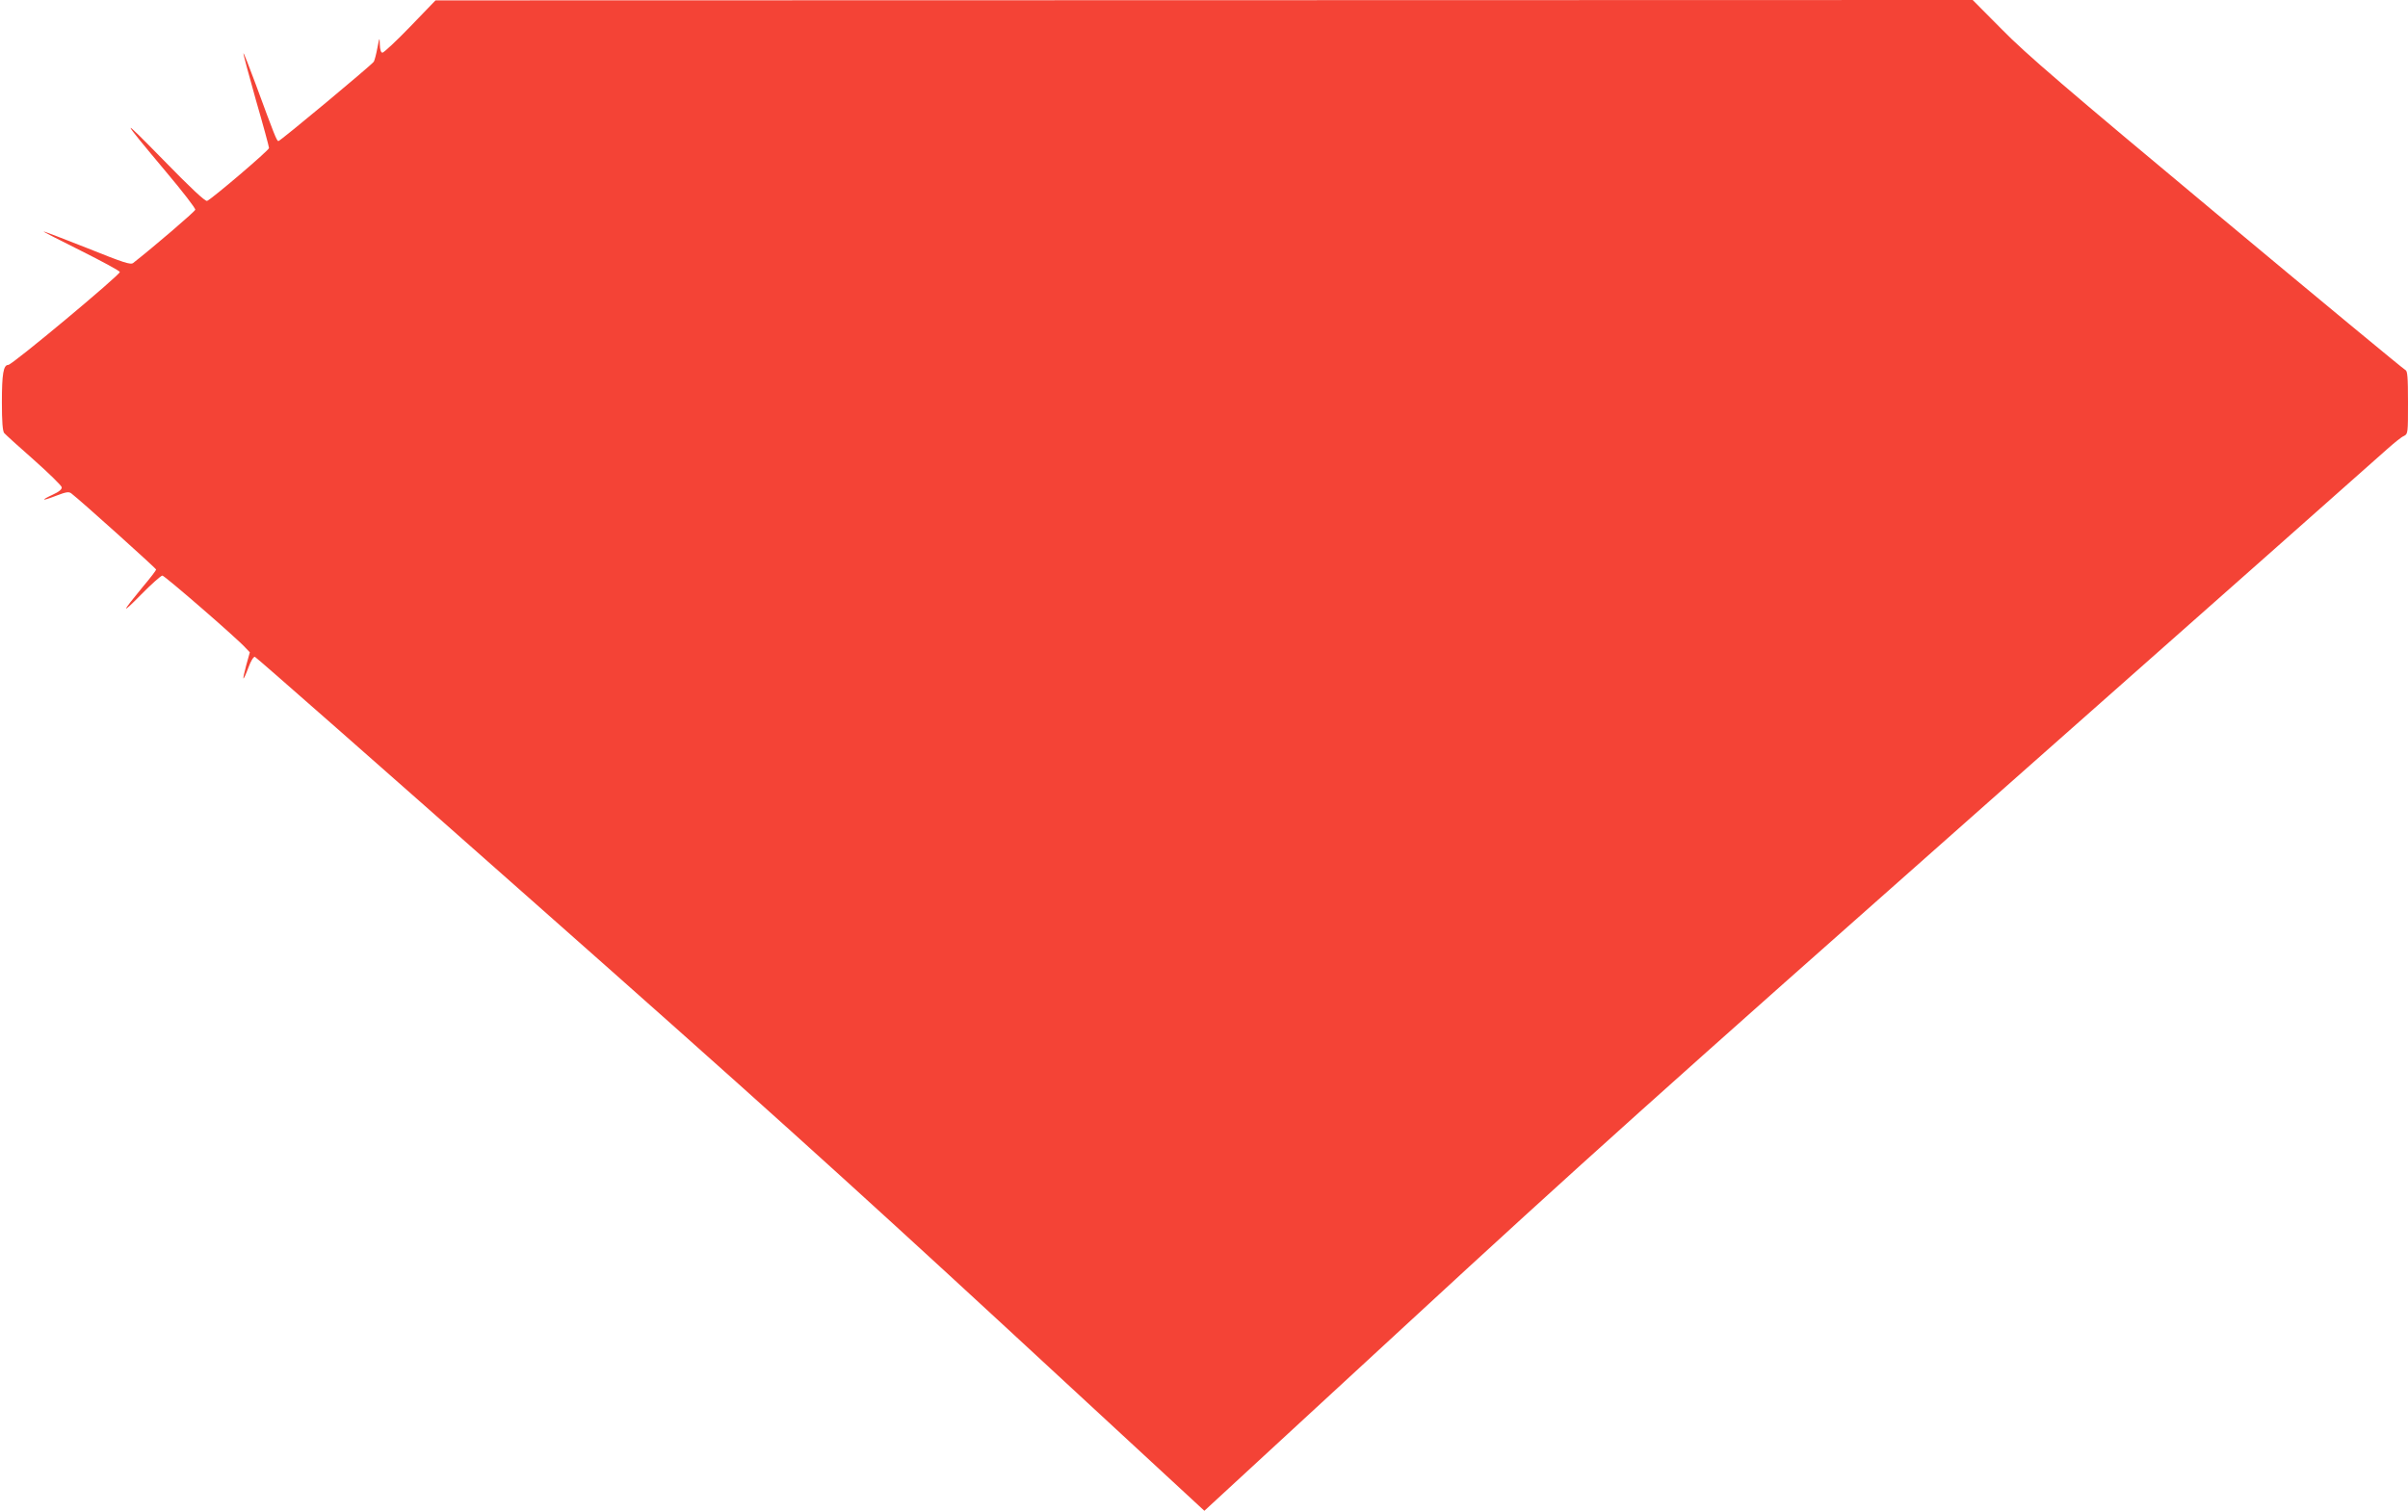 <?xml version="1.0" standalone="no"?>
<!DOCTYPE svg PUBLIC "-//W3C//DTD SVG 20010904//EN"
 "http://www.w3.org/TR/2001/REC-SVG-20010904/DTD/svg10.dtd">
<svg version="1.0" xmlns="http://www.w3.org/2000/svg"
 width="1280pt" height="804pt" viewBox="0 0 1280 804"
 preserveAspectRatio="xMidYMid meet">
<g transform="translate(0,804) scale(0.1,-0.1)"
fill="#f44336" stroke="none">
<path d="M2181 7899 c-74 -77 -141 -139 -148 -139 -8 0 -13 15 -14 43 -1 41
-2 40 -13 -18 -6 -33 -15 -66 -19 -73 -12 -18 -497 -422 -507 -422 -9 0 -21
31 -121 303 -34 92 -63 166 -65 164 -2 -2 28 -113 66 -248 39 -134 70 -249 70
-256 0 -12 -303 -270 -329 -281 -10 -4 -88 69 -234 219 -234 239 -232 231 16
-65 87 -103 157 -194 155 -201 -2 -10 -225 -201 -330 -283 -13 -11 -50 1 -242
78 -124 49 -230 90 -234 89 -4 0 85 -46 198 -102 112 -56 206 -107 207 -113 4
-13 -572 -494 -593 -494 -26 0 -34 -48 -34 -199 0 -103 4 -152 12 -163 7 -8
78 -73 158 -143 80 -71 146 -136 148 -145 2 -11 -13 -24 -48 -40 -69 -32 -57
-35 20 -5 52 20 66 22 79 12 52 -40 451 -399 451 -405 0 -4 -32 -46 -71 -92
-114 -138 -118 -152 -10 -42 55 56 107 102 114 102 12 0 401 -337 443 -385
l22 -23 -19 -68 c-10 -37 -17 -69 -15 -71 2 -2 14 24 26 57 13 36 28 60 35 58
7 -2 669 -584 1471 -1294 1163 -1028 1674 -1489 2518 -2268 l1058 -978 27 25
c14 13 494 456 1066 983 886 818 1342 1227 3085 2769 1125 995 2074 1835 2110
1868 36 32 75 64 88 69 22 11 22 15 22 179 0 136 -3 168 -14 172 -8 3 -460
377 -1003 830 -805 671 -1017 853 -1142 981 l-155 156 -4085 -1 -4086 -1 -134
-139z"/>
</g>
</svg>
